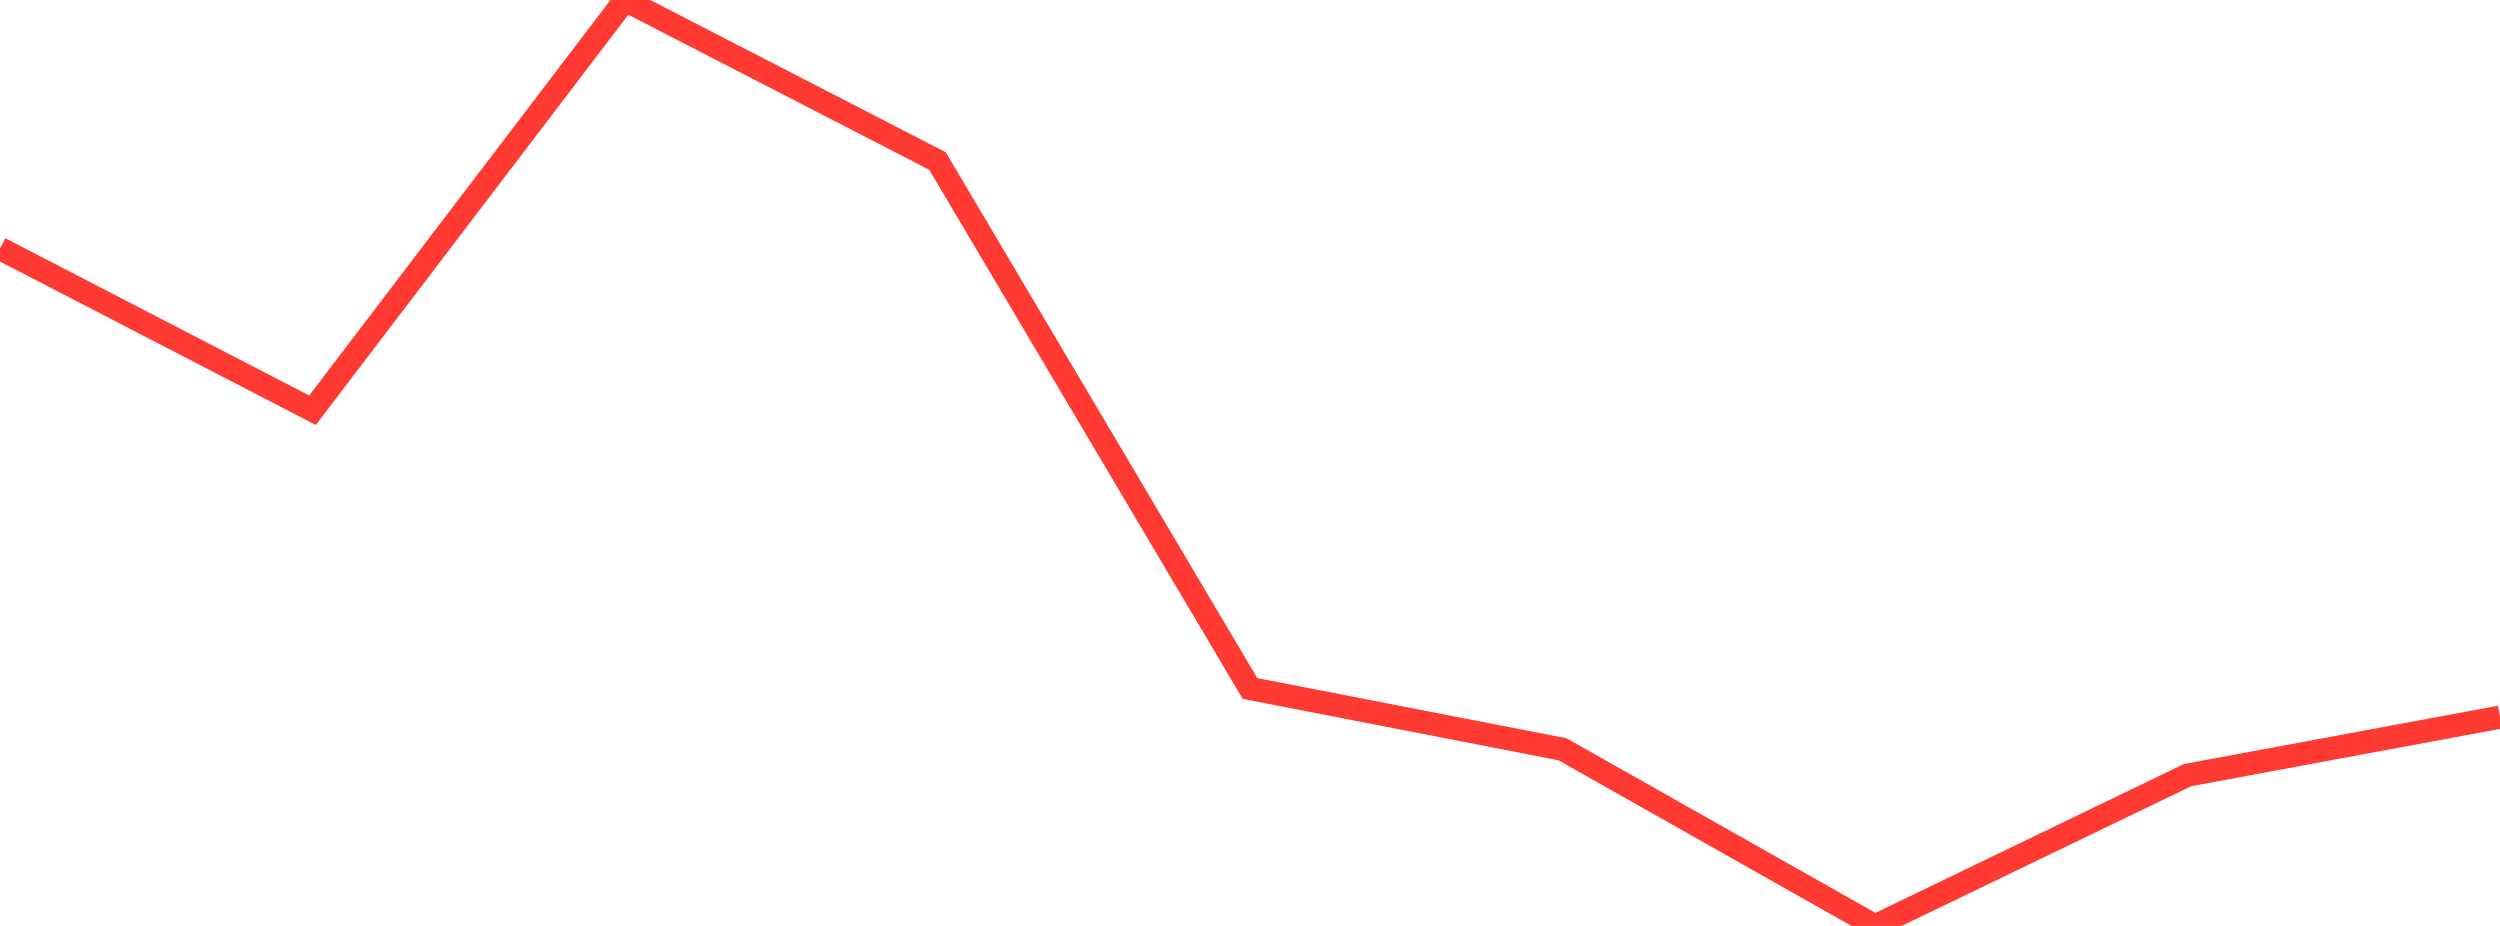 <?xml version="1.0" standalone="no"?>
<!DOCTYPE svg PUBLIC "-//W3C//DTD SVG 1.1//EN" "http://www.w3.org/Graphics/SVG/1.1/DTD/svg11.dtd">

<svg width="135" height="50" viewBox="0 0 135 50" preserveAspectRatio="none" 
  xmlns="http://www.w3.org/2000/svg"
  xmlns:xlink="http://www.w3.org/1999/xlink">


<polyline points="0.0, 13.419 16.875, 22.153 33.75, 0.0 50.625, 8.696 67.5, 37.179 84.375, 40.461 101.25, 50.0 118.125, 41.857 135.0, 38.725" fill="none" stroke="#ff3a33" stroke-width="1.25"/>

</svg>